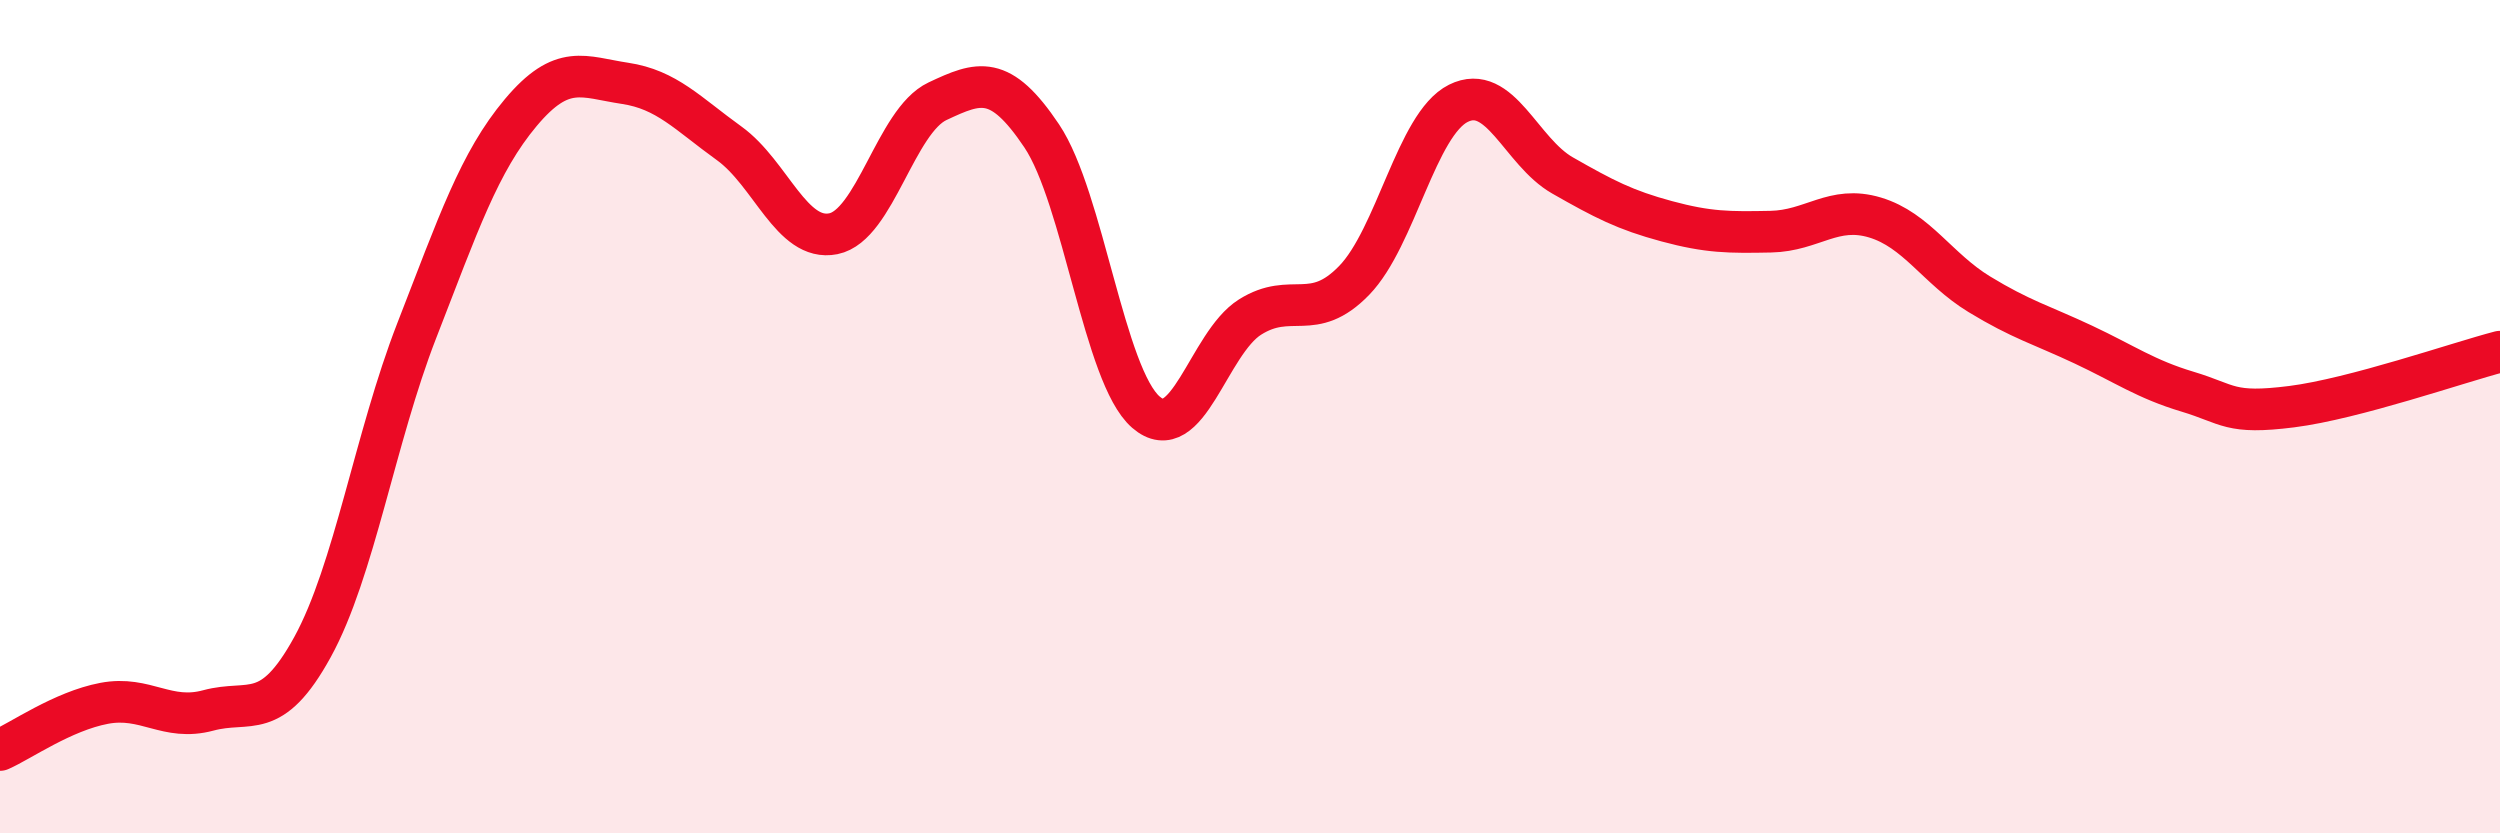 
    <svg width="60" height="20" viewBox="0 0 60 20" xmlns="http://www.w3.org/2000/svg">
      <path
        d="M 0,18 C 0.5,17.78 1.5,17.07 2.5,16.88 C 3.5,16.69 4,17.32 5,17.05 C 6,16.78 6.5,17.35 7.5,15.53 C 8.5,13.71 9,10.51 10,7.94 C 11,5.37 11.5,3.89 12.5,2.7 C 13.5,1.51 14,1.85 15,2 C 16,2.15 16.5,2.72 17.5,3.44 C 18.5,4.16 19,5.81 20,5.61 C 21,5.41 21.5,2.9 22.5,2.43 C 23.5,1.96 24,1.77 25,3.26 C 26,4.75 26.5,9.02 27.5,9.89 C 28.5,10.76 29,8.24 30,7.61 C 31,6.98 31.5,7.76 32.5,6.73 C 33.5,5.7 34,2.98 35,2.48 C 36,1.98 36.5,3.64 37.5,4.21 C 38.5,4.78 39,5.04 40,5.31 C 41,5.58 41.5,5.58 42.5,5.56 C 43.5,5.54 44,4.92 45,5.22 C 46,5.52 46.5,6.45 47.5,7.06 C 48.5,7.67 49,7.8 50,8.27 C 51,8.74 51.5,9.1 52.5,9.4 C 53.5,9.7 53.5,9.95 55,9.76 C 56.5,9.57 59,8.7 60,8.44L60 20L0 20Z"
        fill="#EB0A25"
        opacity="0.1"
        stroke-linecap="round"
        stroke-linejoin="round"
      />
      <path
        d="M 0,18 C 0.5,17.78 1.5,17.07 2.5,16.88 C 3.5,16.69 4,17.32 5,17.05 C 6,16.78 6.5,17.35 7.5,15.53 C 8.5,13.71 9,10.51 10,7.94 C 11,5.37 11.5,3.89 12.5,2.7 C 13.5,1.51 14,1.85 15,2 C 16,2.15 16.5,2.72 17.5,3.44 C 18.5,4.16 19,5.81 20,5.61 C 21,5.41 21.5,2.9 22.5,2.43 C 23.5,1.96 24,1.77 25,3.26 C 26,4.75 26.5,9.02 27.5,9.89 C 28.5,10.76 29,8.24 30,7.61 C 31,6.98 31.5,7.76 32.5,6.73 C 33.5,5.7 34,2.98 35,2.48 C 36,1.98 36.5,3.64 37.5,4.21 C 38.5,4.78 39,5.04 40,5.31 C 41,5.58 41.5,5.58 42.5,5.56 C 43.5,5.54 44,4.92 45,5.22 C 46,5.52 46.5,6.45 47.5,7.06 C 48.5,7.67 49,7.8 50,8.27 C 51,8.74 51.5,9.1 52.5,9.4 C 53.5,9.7 53.5,9.95 55,9.76 C 56.5,9.57 59,8.7 60,8.44"
        stroke="#EB0A25"
        stroke-width="1"
        fill="none"
        stroke-linecap="round"
        stroke-linejoin="round"
      />
    </svg>
  